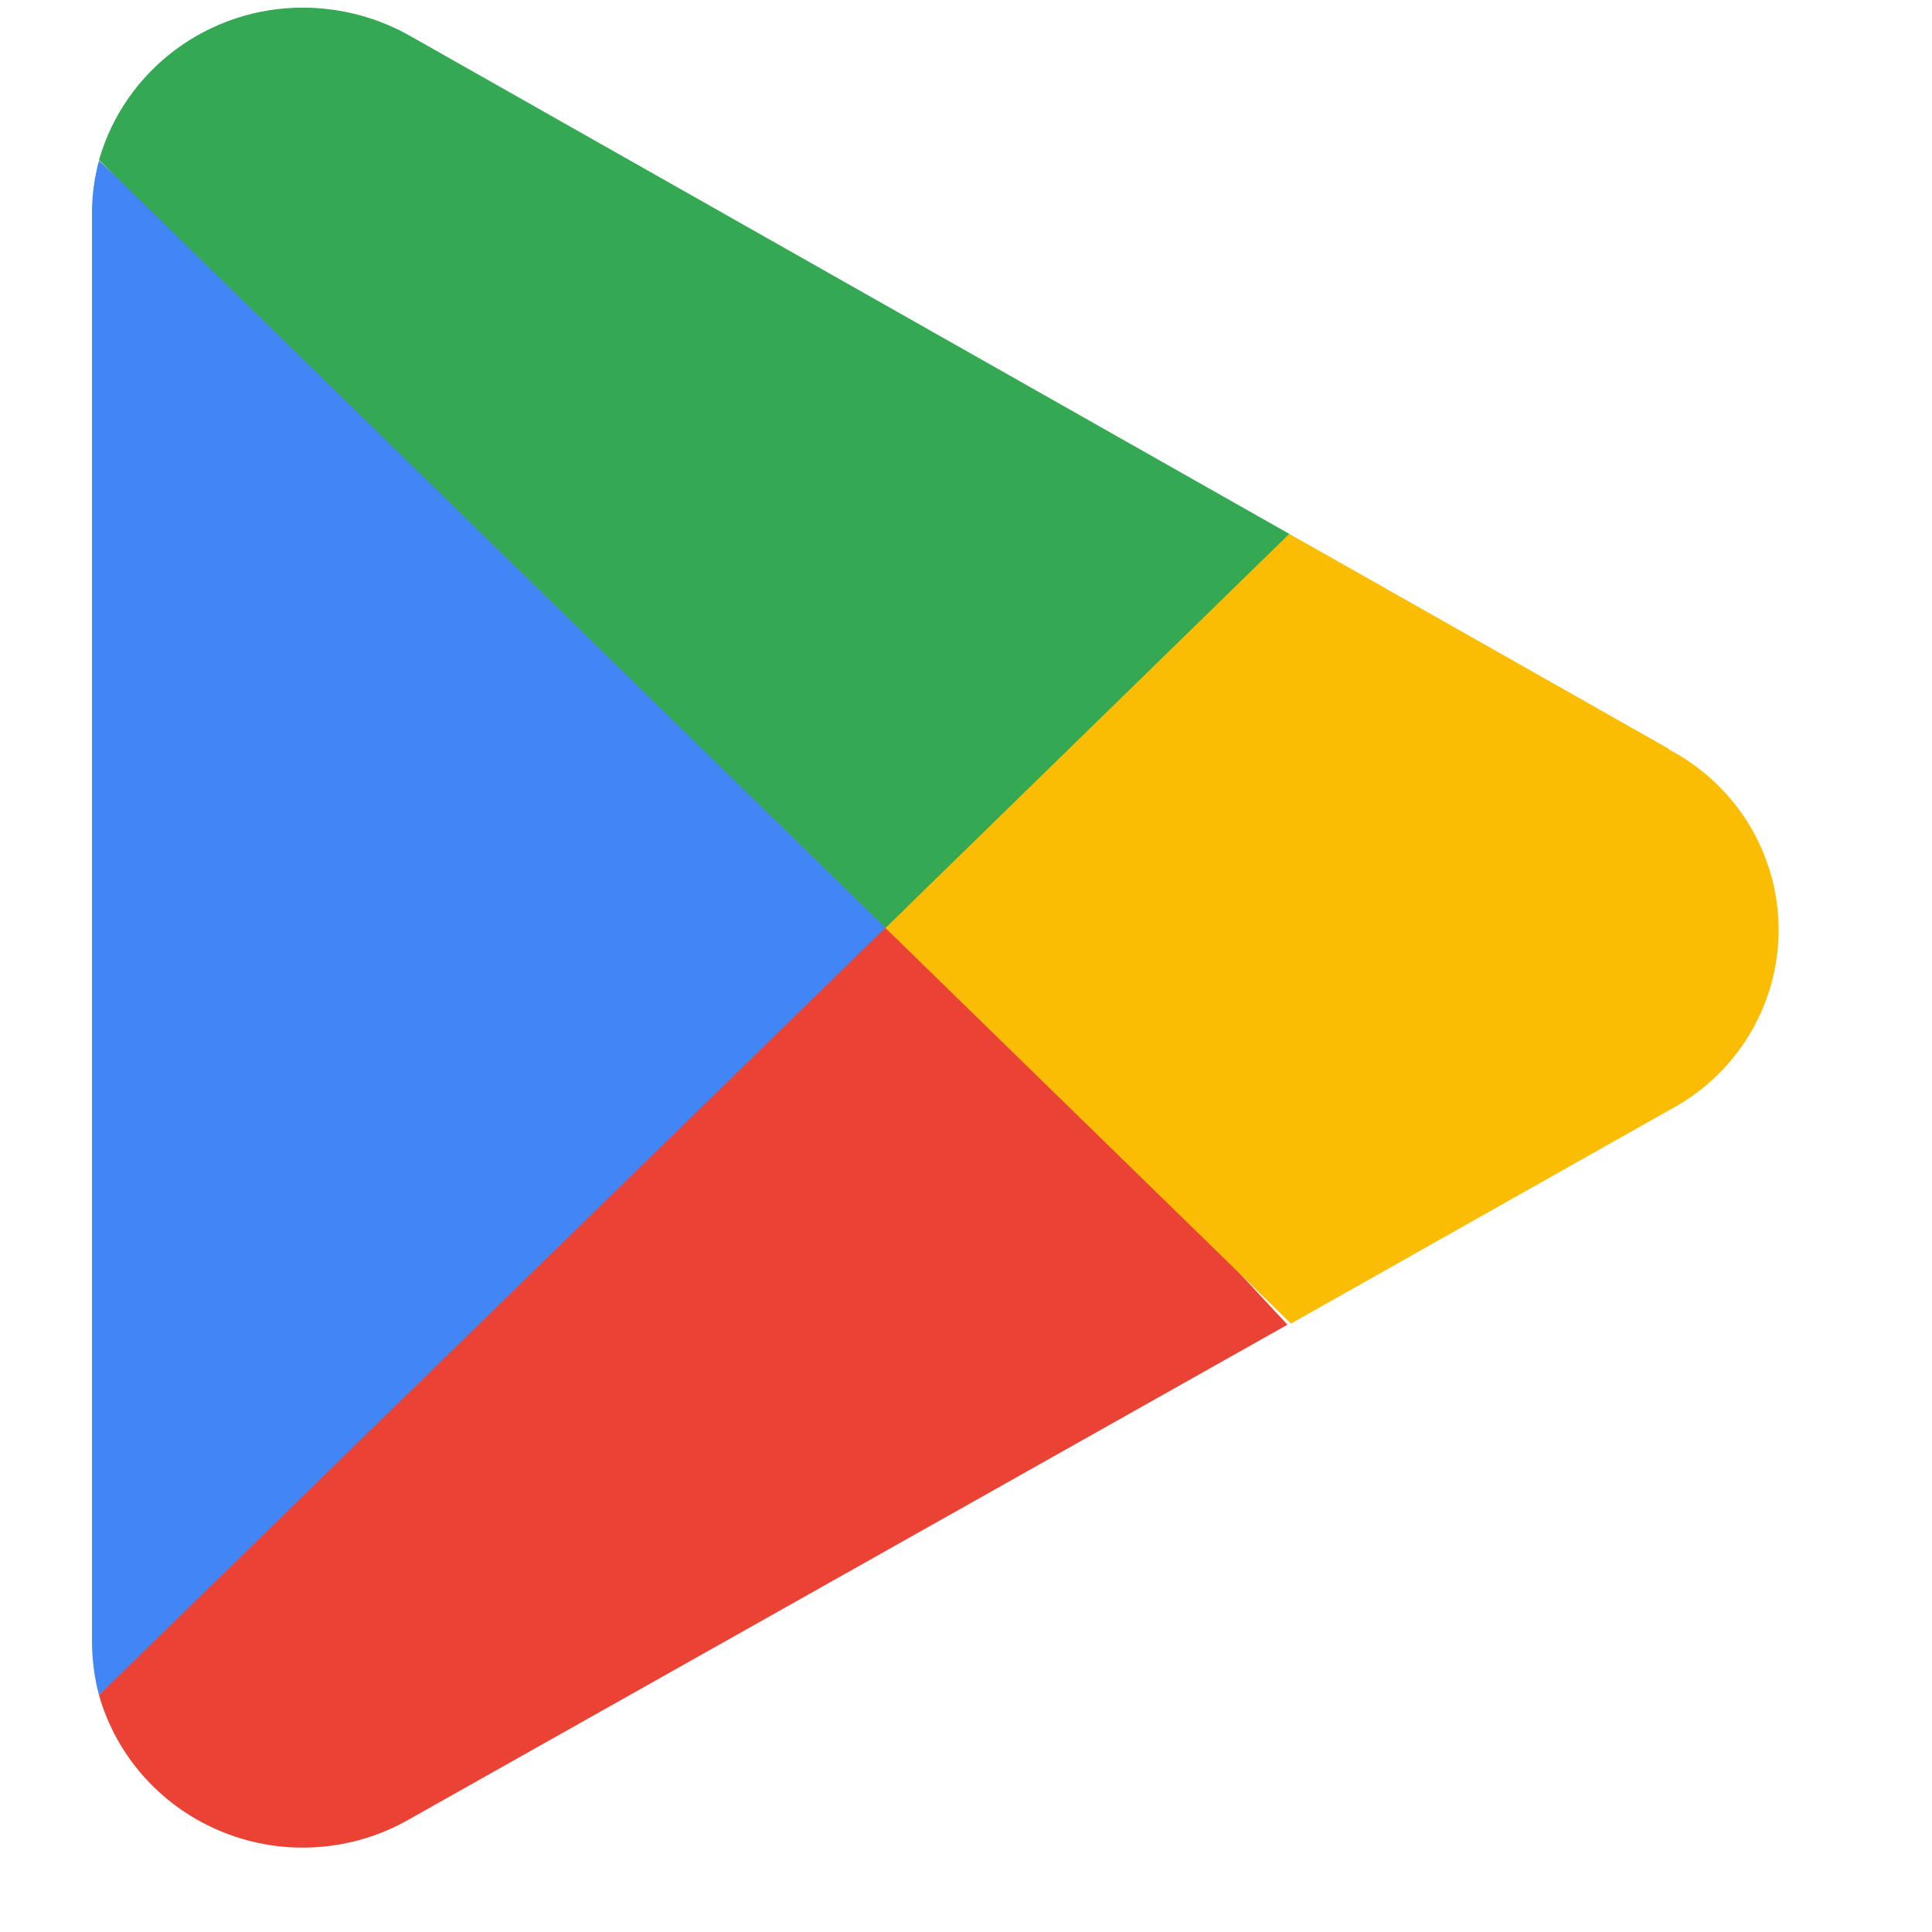 <?xml version="1.0" encoding="UTF-8"?> <svg xmlns="http://www.w3.org/2000/svg" width="21" height="21" viewBox="0 0 21 21" fill="none"><g clip-path="url(#clip0_18_4833)"><path d="M9.562 9.636L1.076 18.425C1.171 18.759 1.342 19.067 1.577 19.326C1.811 19.584 2.101 19.786 2.427 19.916C2.752 20.047 3.103 20.102 3.453 20.077C3.803 20.053 4.143 19.95 4.446 19.776L13.994 14.399L9.562 9.636Z" fill="#EA4335"></path><path d="M18.142 8.141L14.014 5.803L9.366 9.835L14.032 14.387L18.13 12.074C18.493 11.886 18.797 11.603 19.009 11.257C19.221 10.91 19.333 10.512 19.333 10.107C19.333 9.702 19.221 9.305 19.009 8.958C18.797 8.612 18.493 8.329 18.13 8.141L18.142 8.141Z" fill="#FBBC04"></path><path d="M1.076 1.746C1.025 1.933 0.999 2.127 1 2.321V17.85C1.001 18.044 1.026 18.238 1.076 18.425L9.853 9.861L1.076 1.746Z" fill="#4285F4"></path><path d="M9.625 10.086L14.014 5.803L4.478 0.402C4.119 0.194 3.711 0.084 3.295 0.083C2.264 0.081 1.357 0.758 1.076 1.74L9.625 10.086Z" fill="#34A853"></path></g><defs><clipPath id="clip0_18_4833"><rect width="20" height="20" fill="white" transform="translate(0.167 0.083)"></rect></clipPath></defs></svg> 